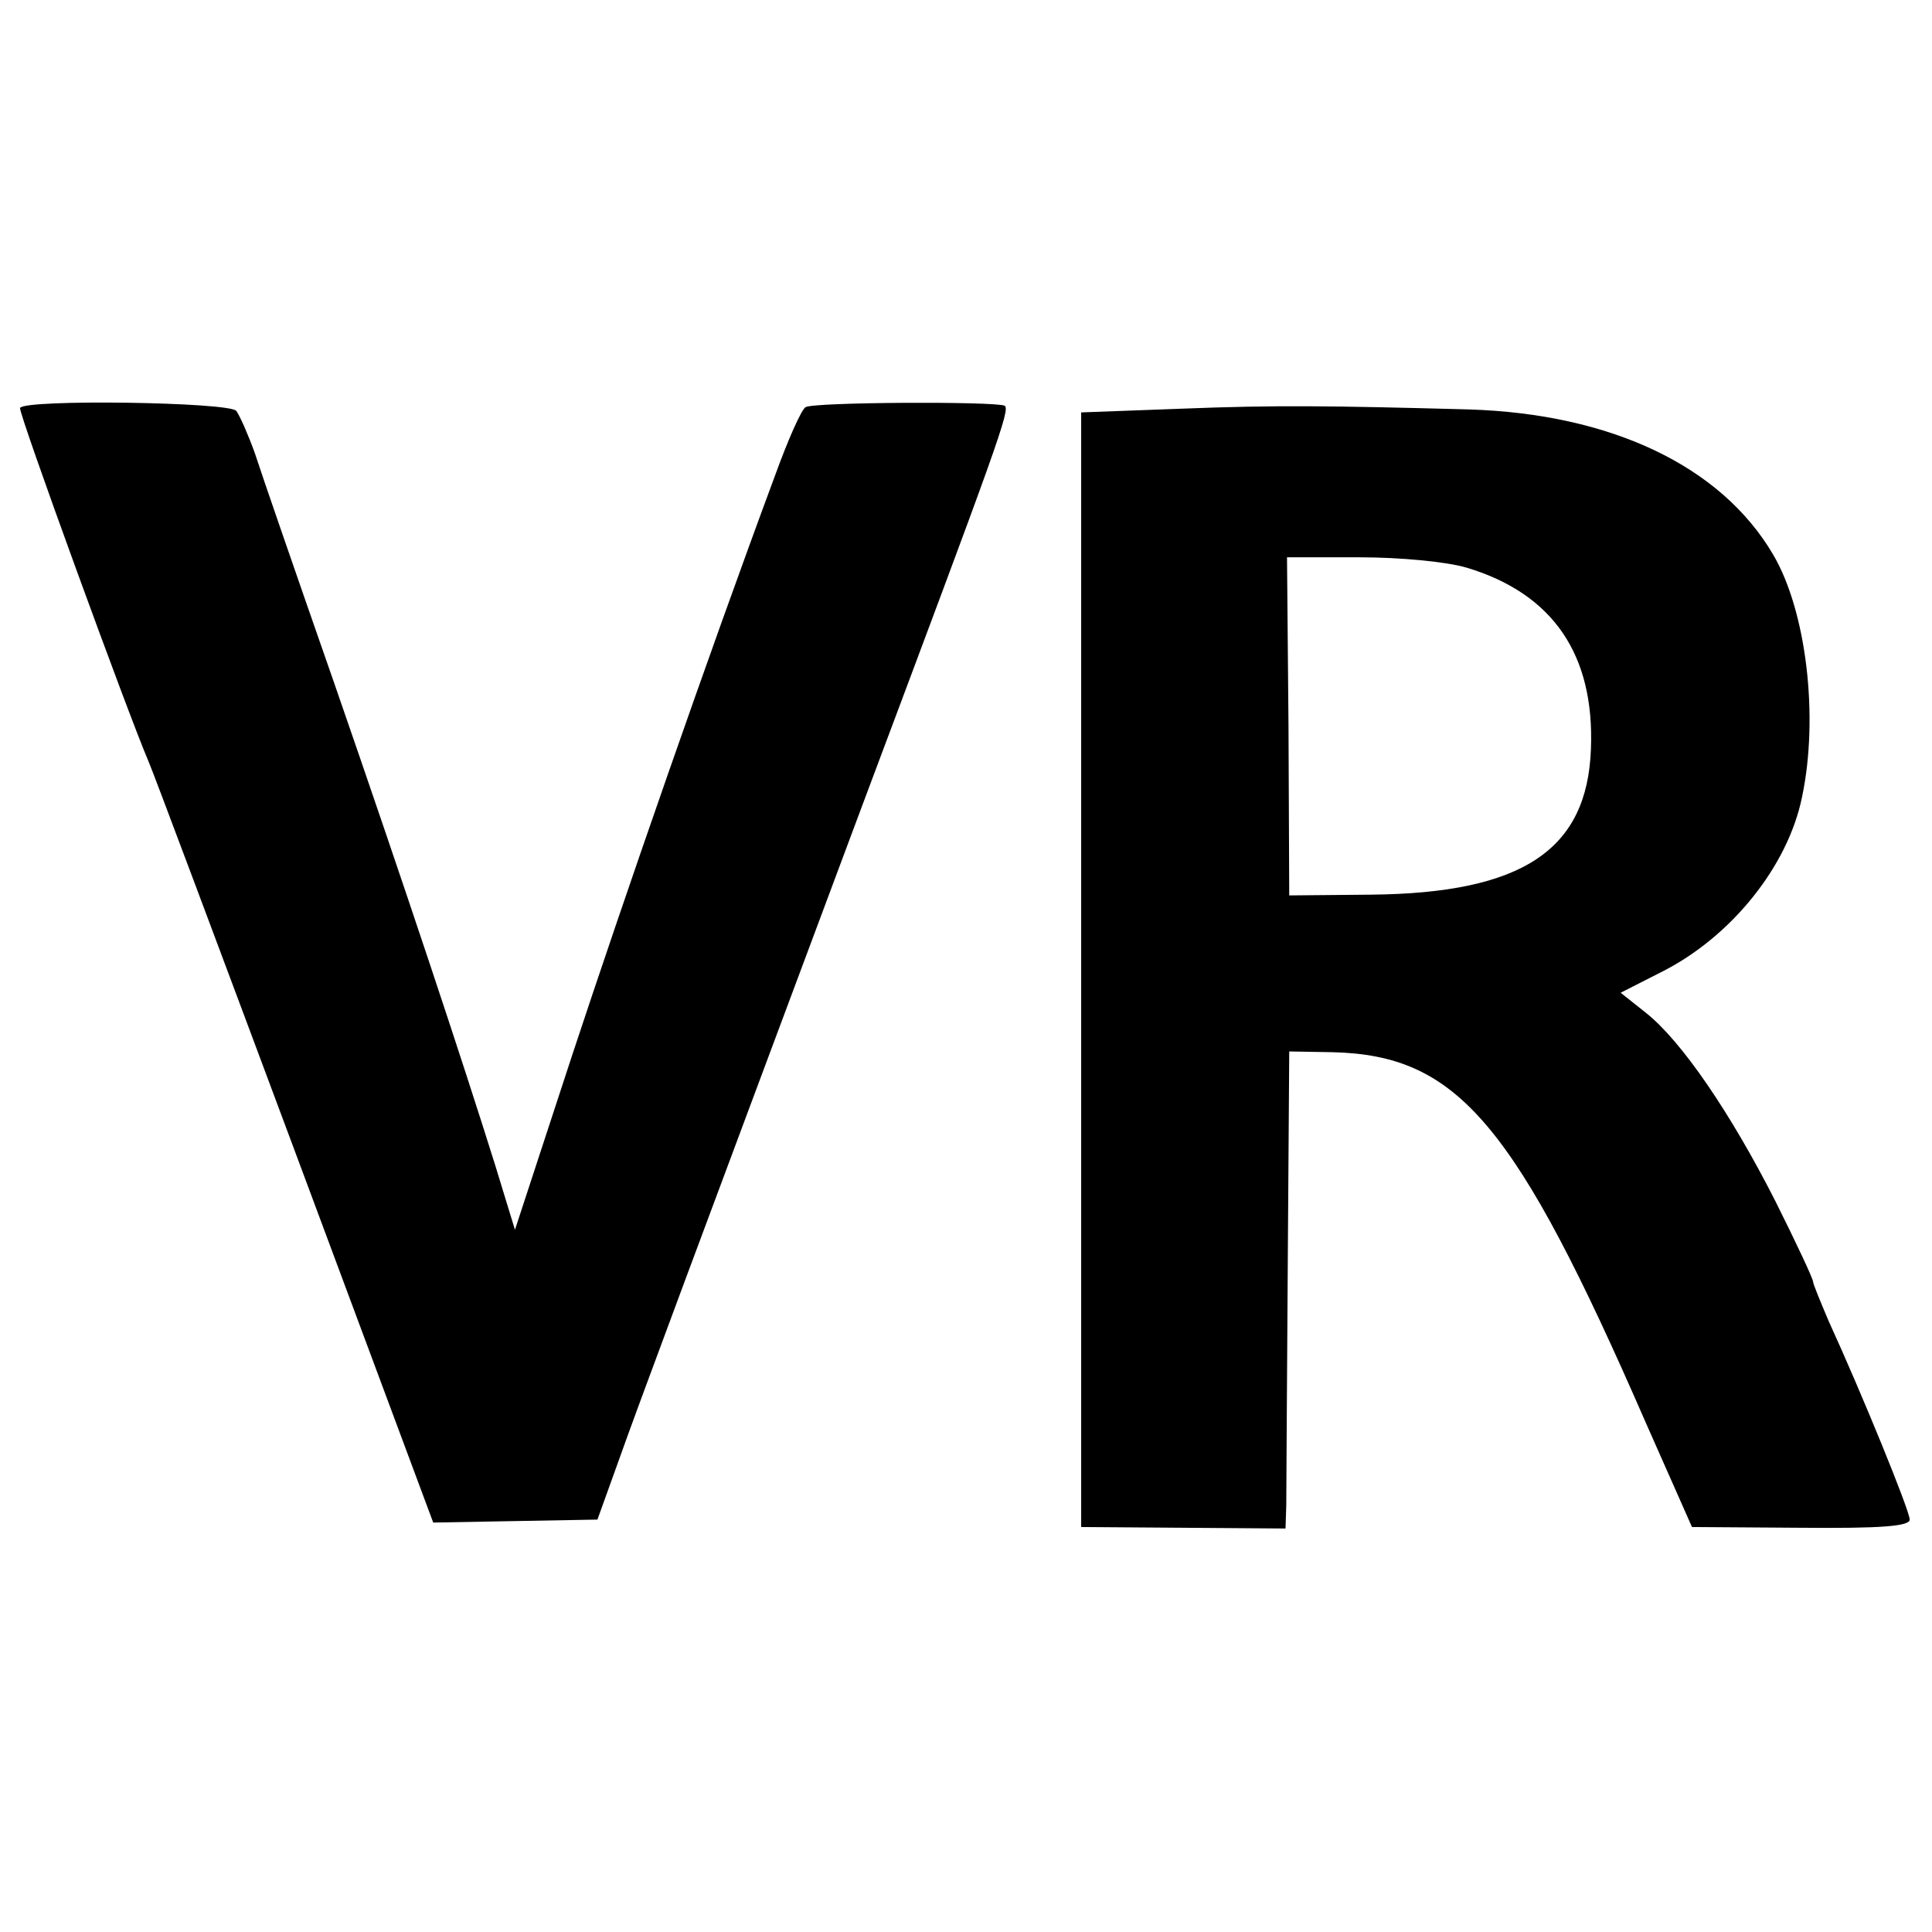 <?xml version="1.0" standalone="no"?>
<!DOCTYPE svg PUBLIC "-//W3C//DTD SVG 20010904//EN"
 "http://www.w3.org/TR/2001/REC-SVG-20010904/DTD/svg10.dtd">
<svg version="1.0" xmlns="http://www.w3.org/2000/svg"
 width="260pt" height="260pt" viewBox="0 0 260 260"
 preserveAspectRatio="xMidYMid meet">
<g transform="translate(0,260) scale(0.1,-0.1)"
fill="#000000" stroke="none">
<path d="M27 2051 c-3 -5 147 -416 173 -476 5 -11 93 -246 196 -522 l187 -502
110 2 111 2 27 75 c28 79 96 261 329 885 183 488 200 534 192 539 -13 6 -258
5 -268 -2 -6 -4 -24 -45 -41 -92 -91 -245 -204 -571 -273 -780 l-77 -235 -26
85 c-45 144 -121 373 -217 650 -51 146 -99 285 -107 310 -9 25 -20 50 -25 57
-9 12 -285 16 -291 4z"/>
<path d="M1590 2050 l-135 -5 0 -750 0 -750 138 -1 137 -1 1 31 c0 17 1 162 2
321 l2 290 58 -1 c169 -4 246 -95 422 -499 l62 -140 146 -1 c108 -1 147 2 147
11 0 12 -65 171 -109 267 -11 26 -21 50 -21 53 0 4 -23 53 -51 109 -60 118
-126 215 -174 253 l-34 27 57 29 c92 47 168 141 187 234 23 108 6 251 -39 327
-70 119 -218 189 -409 195 -186 5 -261 6 -387 1z m384 -214 c116 -35 172 -117
167 -244 -5 -136 -92 -194 -296 -196 l-110 -1 -1 228 -2 227 98 0 c55 0 117
-6 144 -14z"/>
</g>
</svg>
